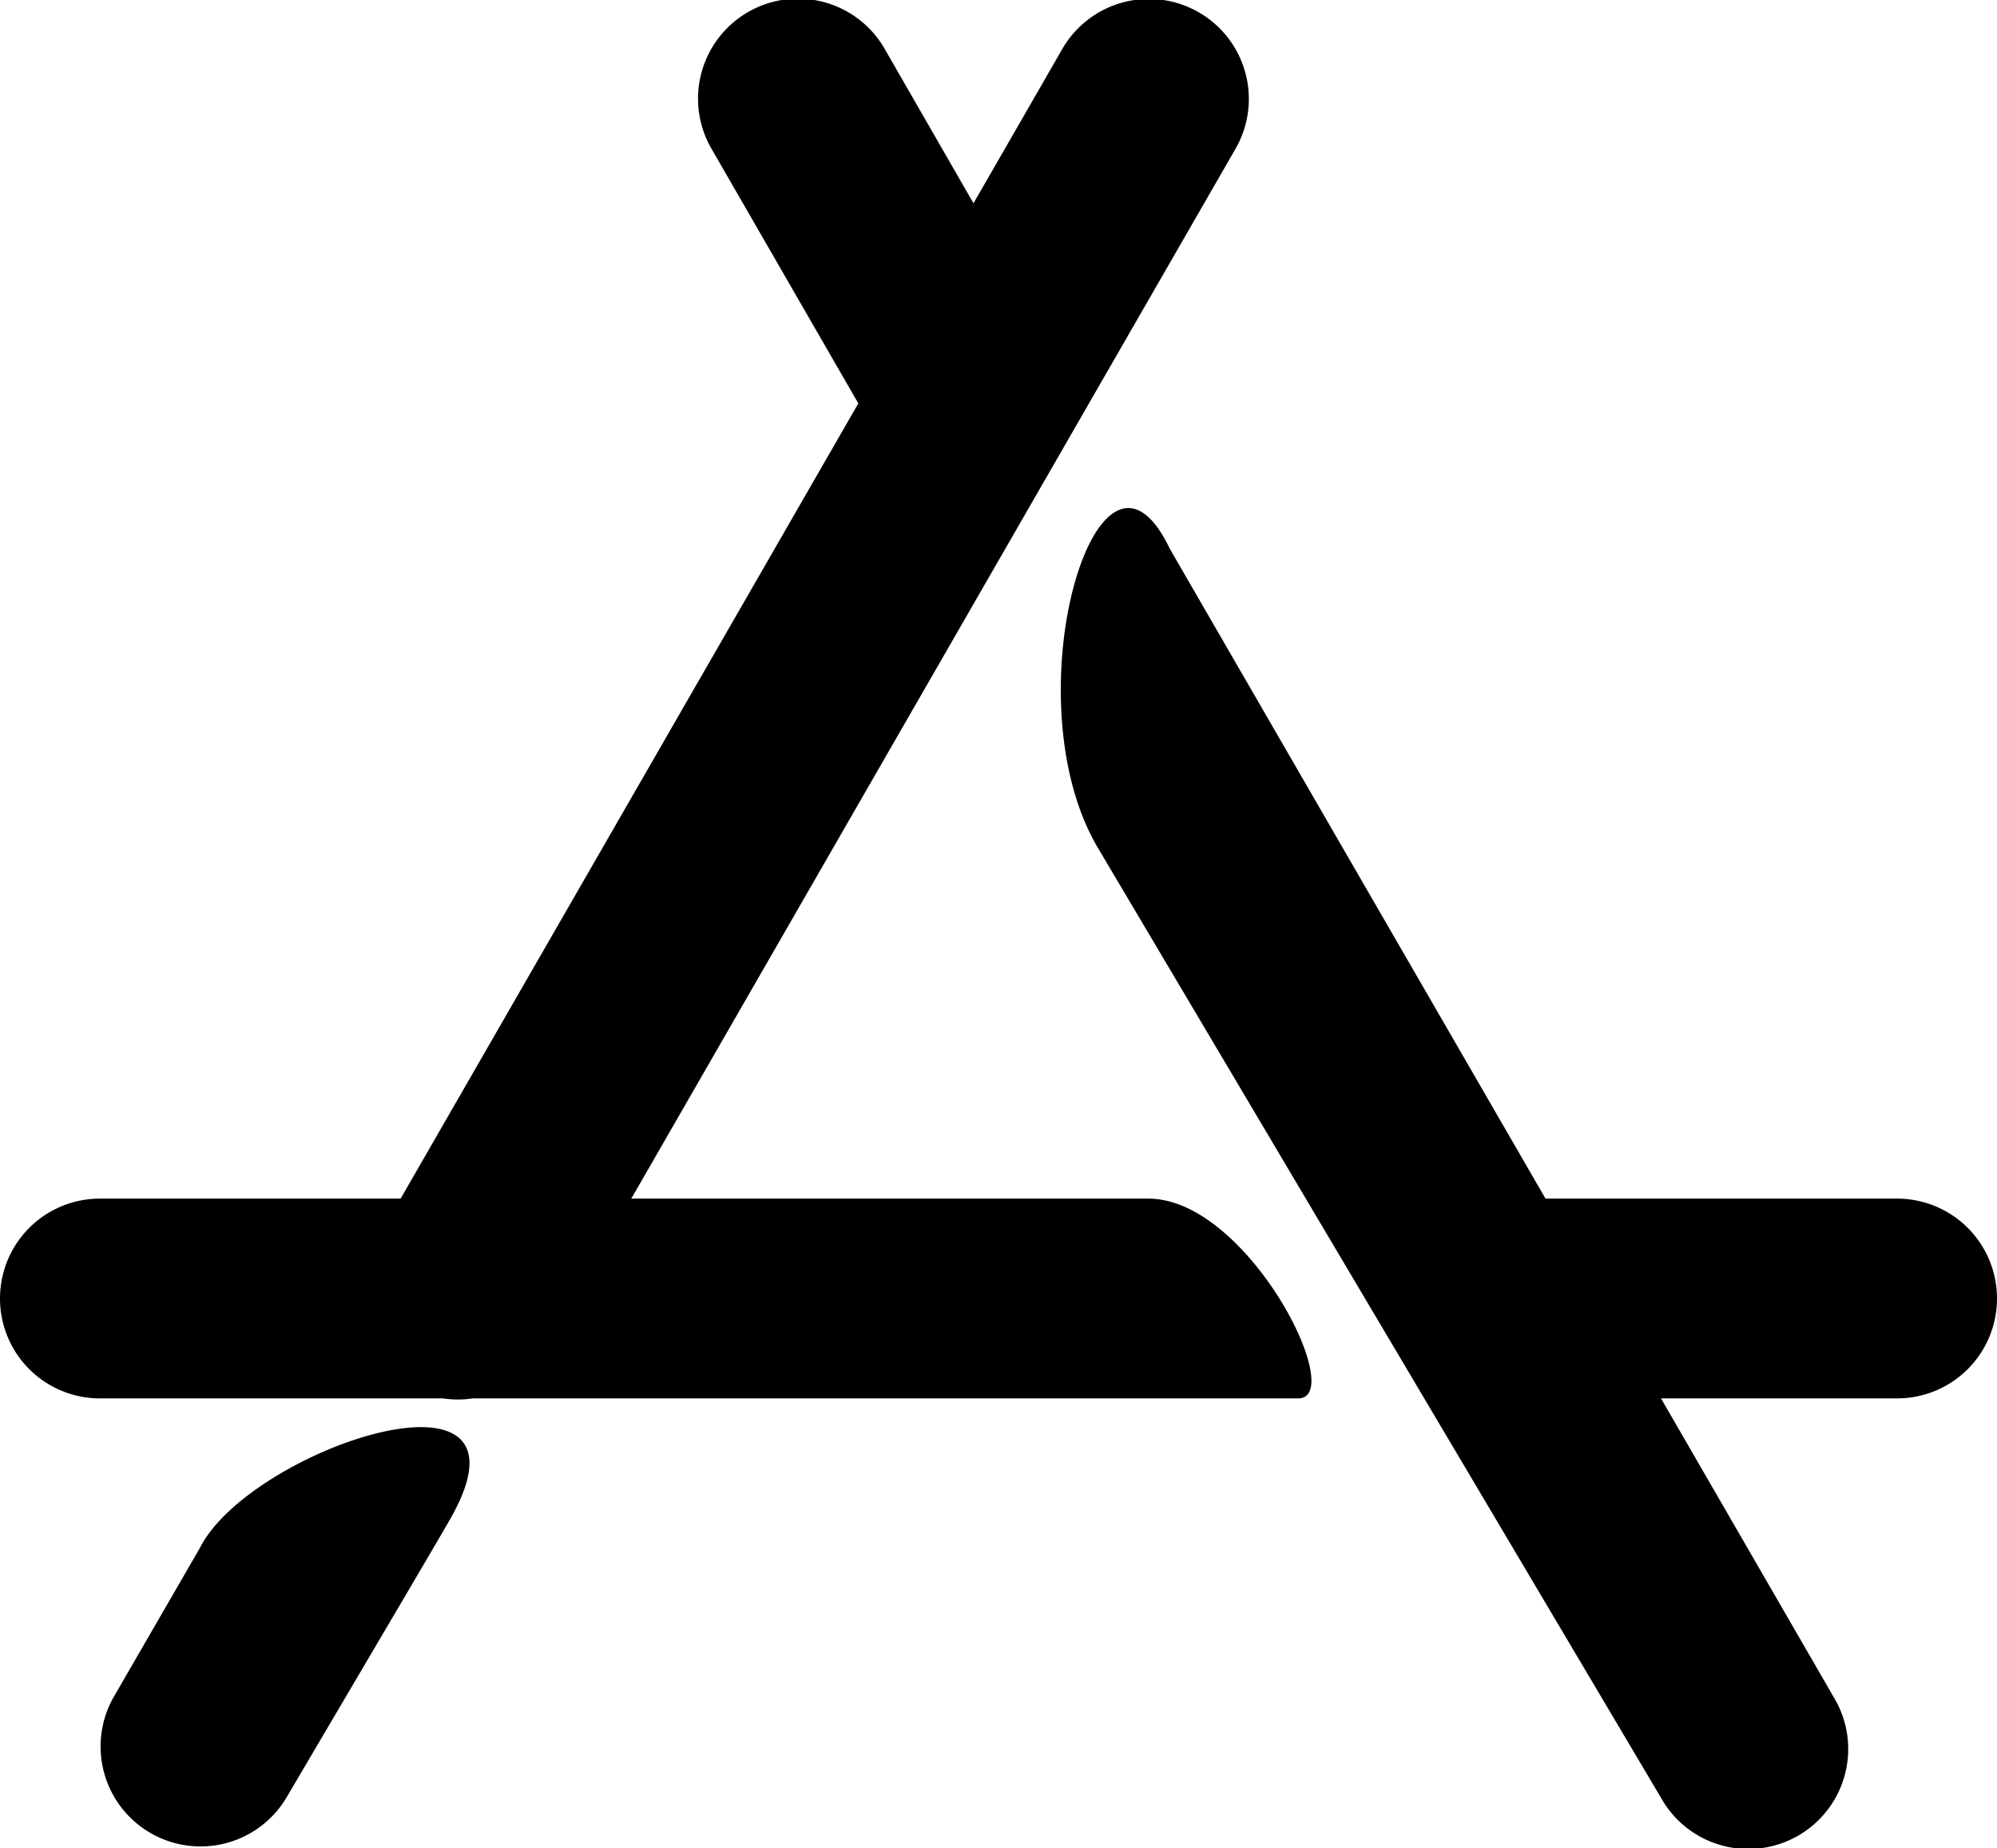 <svg xmlns="http://www.w3.org/2000/svg" width="20.597" height="19.057" viewBox="0 0 20.597 19.057">
  <g id="apple-app-store_1" transform="translate(0 -19.148)">
    <path id="Path_21243" data-name="Path 21243" d="M1.03,33.568a1.03,1.03,0,1,1,0-2.06H11.844c1.03,0,2.06,2.06,1.545,2.06Zm14.418,0a1.03,1.03,0,1,1,0-2.06h4.119a1.03,1.03,0,1,1,0,2.06Zm-4.5-13.9a1.031,1.031,0,1,1,1.786,1.03L5.624,33.049a1.031,1.031,0,1,1-1.786-1.03ZM2.06,35.113c.515-1.03,3.6-2.06,2.575-.286-.181.314-.744,1.267-1.682,2.86a1.031,1.031,0,0,1-1.786-1.03ZM7.346,20.695a1.031,1.031,0,1,1,1.786-1.03l1.794,3.118a1.029,1.029,0,1,1-1.782,1.03ZM11.329,27.9c-.925-1.545,0-4.634.736-3.094l6.851,11.848a1.031,1.031,0,1,1-1.786,1.03Z"/>
  </g>
</svg>
